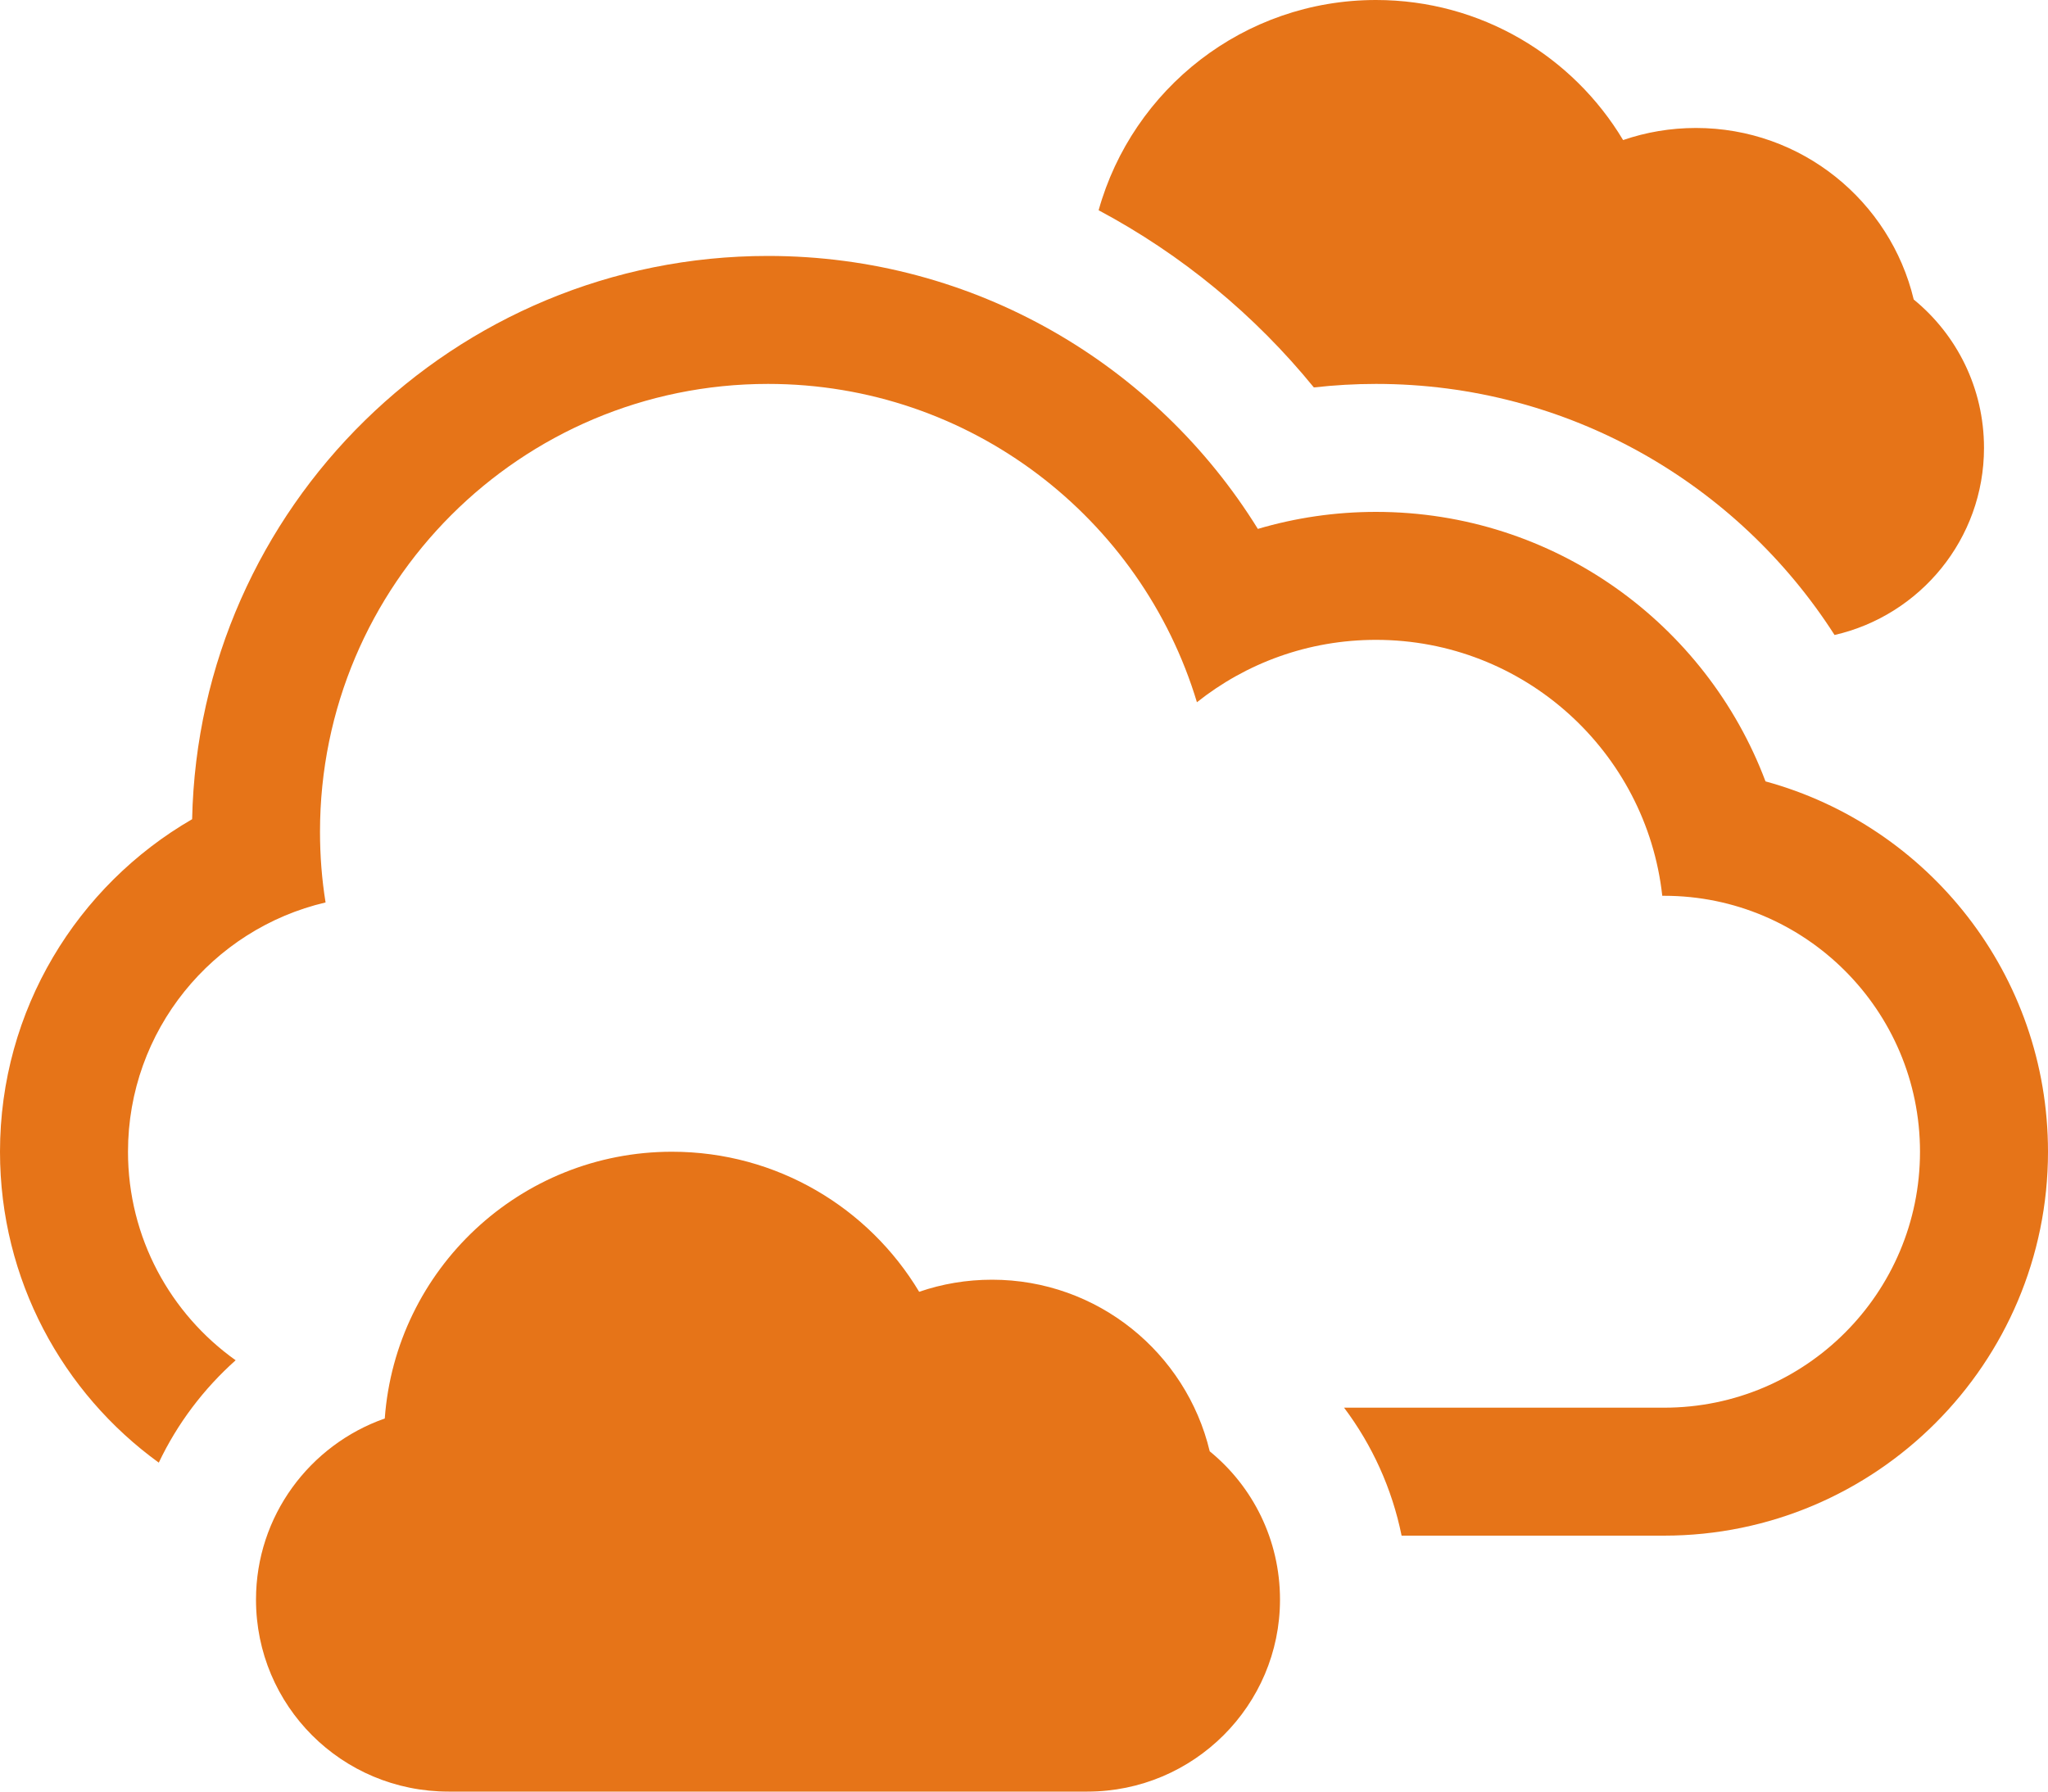 <?xml version="1.0" encoding="UTF-8"?> <svg xmlns="http://www.w3.org/2000/svg" width="32" height="28" viewBox="0 0 32 28" fill="none"> <path d="M20.529 6.055C20.85 6.019 21.172 6 21.5 6C24.51 6 27.154 7.564 28.665 9.924C30.002 9.618 31 8.423 31 7C31 6.065 30.574 5.23 29.902 4.681C29.534 3.143 28.15 2 26.5 2C26.102 2 25.719 2.066 25.361 2.189C24.576 0.878 23.141 0 21.5 0C19.436 0 17.695 1.391 17.166 3.286C18.464 3.978 19.607 4.923 20.529 6.055Z" fill="#E67418"></path> <path d="M15.5 20C15.102 20 14.719 20.066 14.362 20.189C13.576 18.878 12.141 18 10.5 18C8.126 18 6.182 19.838 6.012 22.169C4.84 22.58 4 23.693 4 25C4 26.657 5.337 28 7.01 28H16.99C18.652 28 20 26.652 20 25C20 24.064 19.574 23.23 18.902 22.682C18.534 21.143 17.15 20 15.5 20Z" fill="#E67418"></path> <path d="M27.586 12.212C26.66 9.751 24.284 8 21.5 8C20.859 8 20.24 8.093 19.654 8.266C18.068 5.705 15.233 4 12 4C7.096 4 3.106 7.924 3.002 12.803C1.207 13.842 0 15.783 0 18C0 19.999 0.978 21.77 2.481 22.859C2.771 22.248 3.182 21.705 3.682 21.259C2.665 20.535 2 19.345 2 18C2 16.107 3.317 14.518 5.087 14.104C5.029 13.745 5 13.376 5 13C5 9.134 8.134 6 12 6C15.162 6 17.834 8.097 18.702 10.975C19.471 10.364 20.441 10 21.5 10C23.816 10 25.725 11.75 25.973 14H26.003C28.206 14 30 15.791 30 18C30 20.205 28.211 22 26.003 22H21.001C21.438 22.581 21.75 23.261 21.9 24H26C29.312 24 32 21.307 32 18C32 15.234 30.13 12.907 27.586 12.212Z" fill="#E67418"></path> </svg> 